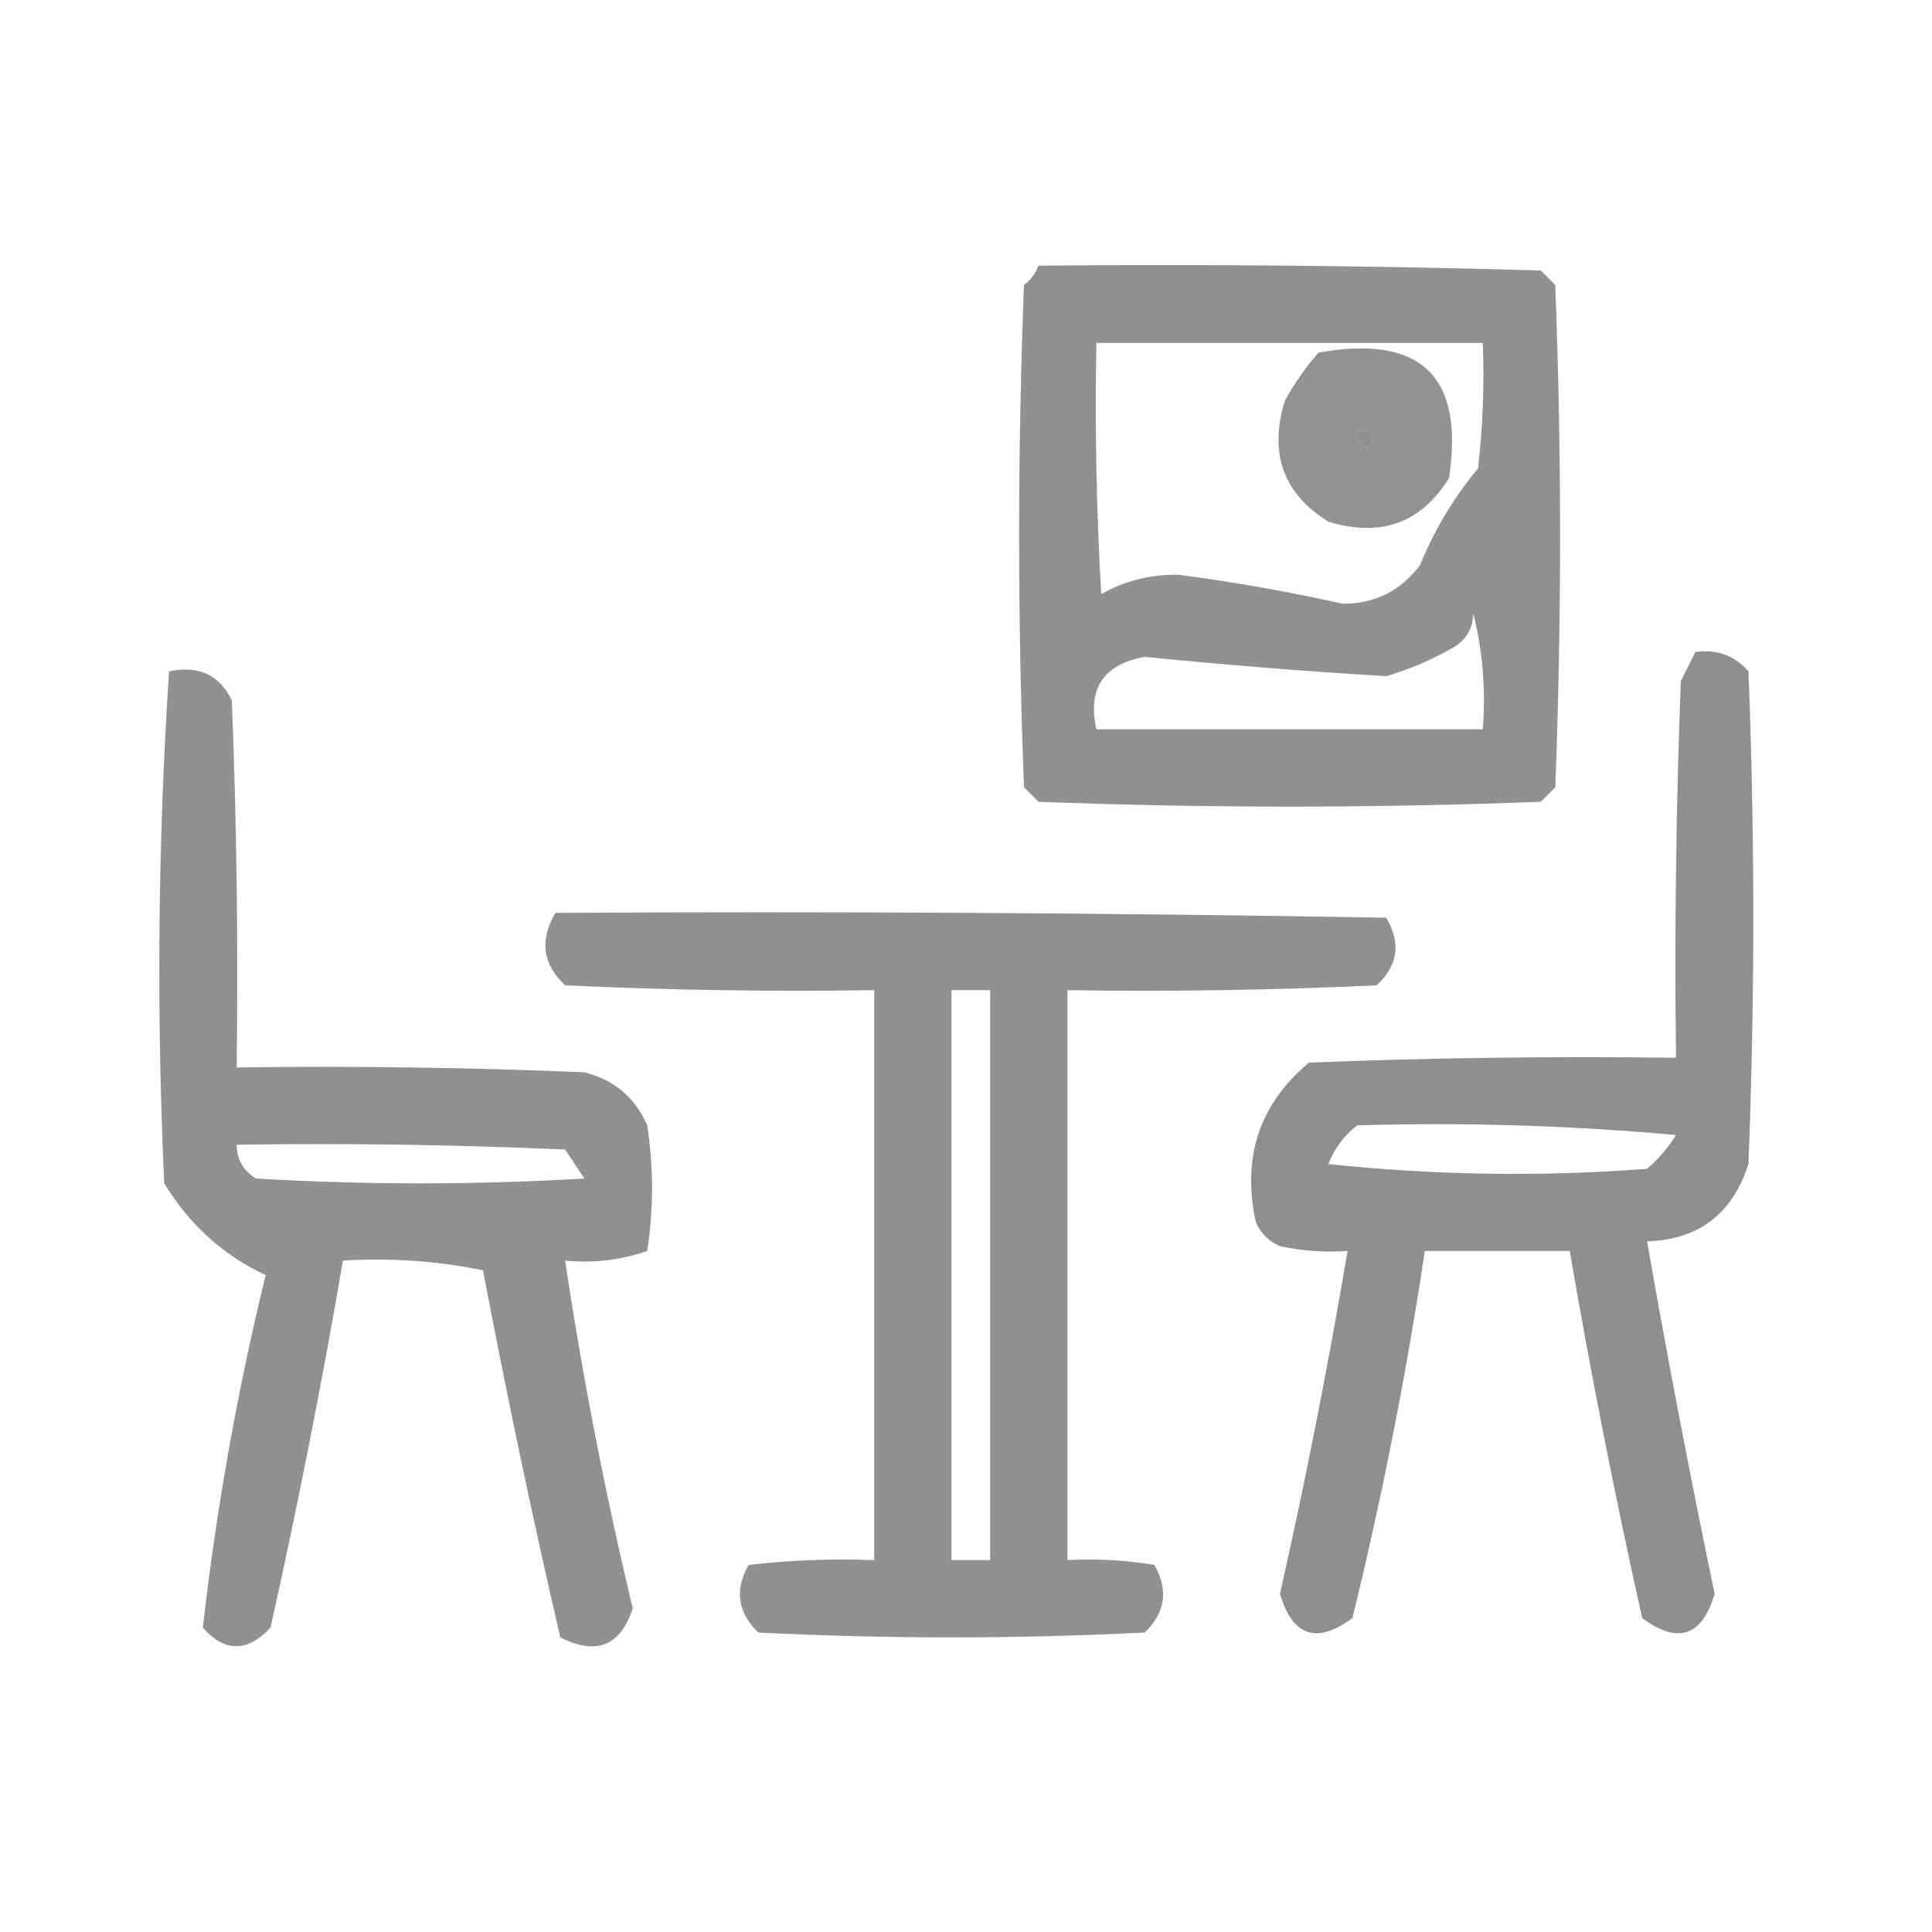 <svg xmlns="http://www.w3.org/2000/svg" xmlns:xlink="http://www.w3.org/1999/xlink" width="200px" height="200px" style="shape-rendering:geometricPrecision; text-rendering:geometricPrecision; image-rendering:optimizeQuality; fill-rule:evenodd; clip-rule:evenodd"><g><path style="opacity:0.866" fill="#7f807f" d="M 107.5,27.5 C 124.837,27.333 142.17,27.5 159.5,28C 160,28.5 160.5,29 161,29.5C 161.667,46.833 161.667,64.167 161,81.5C 160.5,82 160,82.5 159.5,83C 142.167,83.667 124.833,83.667 107.5,83C 107,82.5 106.5,82 106,81.5C 105.333,64.167 105.333,46.833 106,29.5C 106.717,28.956 107.217,28.289 107.5,27.5 Z M 113.5,35.5 C 126.833,35.5 140.167,35.5 153.5,35.5C 153.666,39.846 153.499,44.179 153,48.5C 150.497,51.502 148.497,54.835 147,58.5C 145,61.167 142.333,62.5 139,62.5C 133.379,61.243 127.713,60.243 122,59.5C 119.127,59.446 116.46,60.112 114,61.5C 113.5,52.84 113.334,44.173 113.5,35.5 Z M 140.5,44.5 C 142.337,44.639 142.67,45.306 141.5,46.5C 140.702,46.043 140.369,45.376 140.5,44.5 Z M 152.5,63.5 C 153.483,67.298 153.817,71.298 153.5,75.5C 140.167,75.5 126.833,75.5 113.5,75.5C 112.563,71.27 114.229,68.77 118.5,68C 126.815,68.828 135.148,69.494 143.5,70C 145.949,69.275 148.283,68.275 150.5,67C 151.823,66.184 152.489,65.017 152.5,63.5 Z"></path></g><g><path style="opacity:0.855" fill="#7f807f" d="M 136.5,36.5 C 147.102,34.603 151.602,38.936 150,49.5C 147.103,54.155 142.937,55.655 137.5,54C 132.845,51.103 131.345,46.937 133,41.5C 133.997,39.677 135.164,38.01 136.5,36.5 Z M 140.5,44.5 C 140.369,45.376 140.702,46.043 141.5,46.5C 142.67,45.306 142.337,44.639 140.5,44.5 Z"></path></g><g><path style="opacity:0.88" fill="#7f807f" d="M 175.5,67.5 C 177.722,67.178 179.556,67.845 181,69.5C 181.667,86.5 181.667,103.5 181,120.5C 179.34,125.668 175.84,128.335 170.5,128.5C 172.637,140.687 174.971,152.854 177.5,165C 176.188,169.406 173.688,170.239 170,167.5C 167.177,154.885 164.677,142.218 162.5,129.5C 157.5,129.5 152.5,129.5 147.5,129.5C 145.58,142.269 143.08,154.935 140,167.5C 136.312,170.239 133.812,169.406 132.5,165C 135.156,153.218 137.49,141.385 139.5,129.5C 137.143,129.663 134.81,129.497 132.5,129C 131.333,128.5 130.5,127.667 130,126.5C 128.546,119.783 130.38,114.283 135.5,110C 148.162,109.5 160.829,109.333 173.5,109.5C 173.333,96.496 173.5,83.496 174,70.5C 174.513,69.473 175.013,68.473 175.5,67.5 Z M 140.5,116.5 C 151.52,116.168 162.52,116.501 173.5,117.5C 172.687,118.814 171.687,119.981 170.5,121C 159.485,121.832 148.485,121.666 137.5,120.5C 138.172,118.84 139.172,117.507 140.5,116.5 Z"></path></g><g><path style="opacity:0.865" fill="#7f807f" d="M 17.5,69.5 C 20.547,68.855 22.713,69.855 24,72.5C 24.5,85.162 24.667,97.829 24.5,110.5C 36.505,110.333 48.505,110.5 60.5,111C 63.583,111.786 65.749,113.619 67,116.5C 67.667,120.833 67.667,125.167 67,129.5C 64.281,130.444 61.447,130.777 58.5,130.5C 60.318,142.588 62.651,154.588 65.5,166.5C 64.234,170.395 61.733,171.395 58,169.5C 55.078,156.889 52.411,144.222 50,131.5C 45.263,130.531 40.43,130.197 35.5,130.5C 33.323,143.218 30.823,155.885 28,168.5C 25.602,171.054 23.269,171.054 21,168.5C 22.383,156.248 24.549,144.081 27.5,132C 23.097,129.935 19.597,126.769 17,122.5C 16.181,104.76 16.348,87.093 17.5,69.5 Z M 24.5,118.5 C 35.838,118.333 47.172,118.5 58.5,119C 59.167,120 59.833,121 60.5,122C 49.167,122.667 37.833,122.667 26.5,122C 25.177,121.184 24.511,120.017 24.5,118.5 Z"></path></g><g><path style="opacity:0.866" fill="#7f807f" d="M 57.5,94.5 C 86.169,94.333 114.835,94.5 143.5,95C 145.059,97.642 144.725,99.975 142.5,102C 131.839,102.5 121.172,102.667 110.5,102.5C 110.5,122.167 110.5,141.833 110.5,161.5C 113.518,161.335 116.518,161.502 119.5,162C 120.982,164.592 120.648,166.925 118.5,169C 105.167,169.667 91.833,169.667 78.5,169C 76.352,166.925 76.018,164.592 77.5,162C 81.821,161.501 86.154,161.334 90.5,161.5C 90.5,141.833 90.5,122.167 90.5,102.5C 79.828,102.667 69.162,102.5 58.5,102C 56.163,99.806 55.83,97.306 57.5,94.5 Z M 98.5,102.5 C 99.833,102.5 101.167,102.5 102.5,102.5C 102.5,122.167 102.5,141.833 102.5,161.5C 101.167,161.5 99.833,161.5 98.5,161.5C 98.5,141.833 98.5,122.167 98.5,102.5 Z"></path></g></svg>